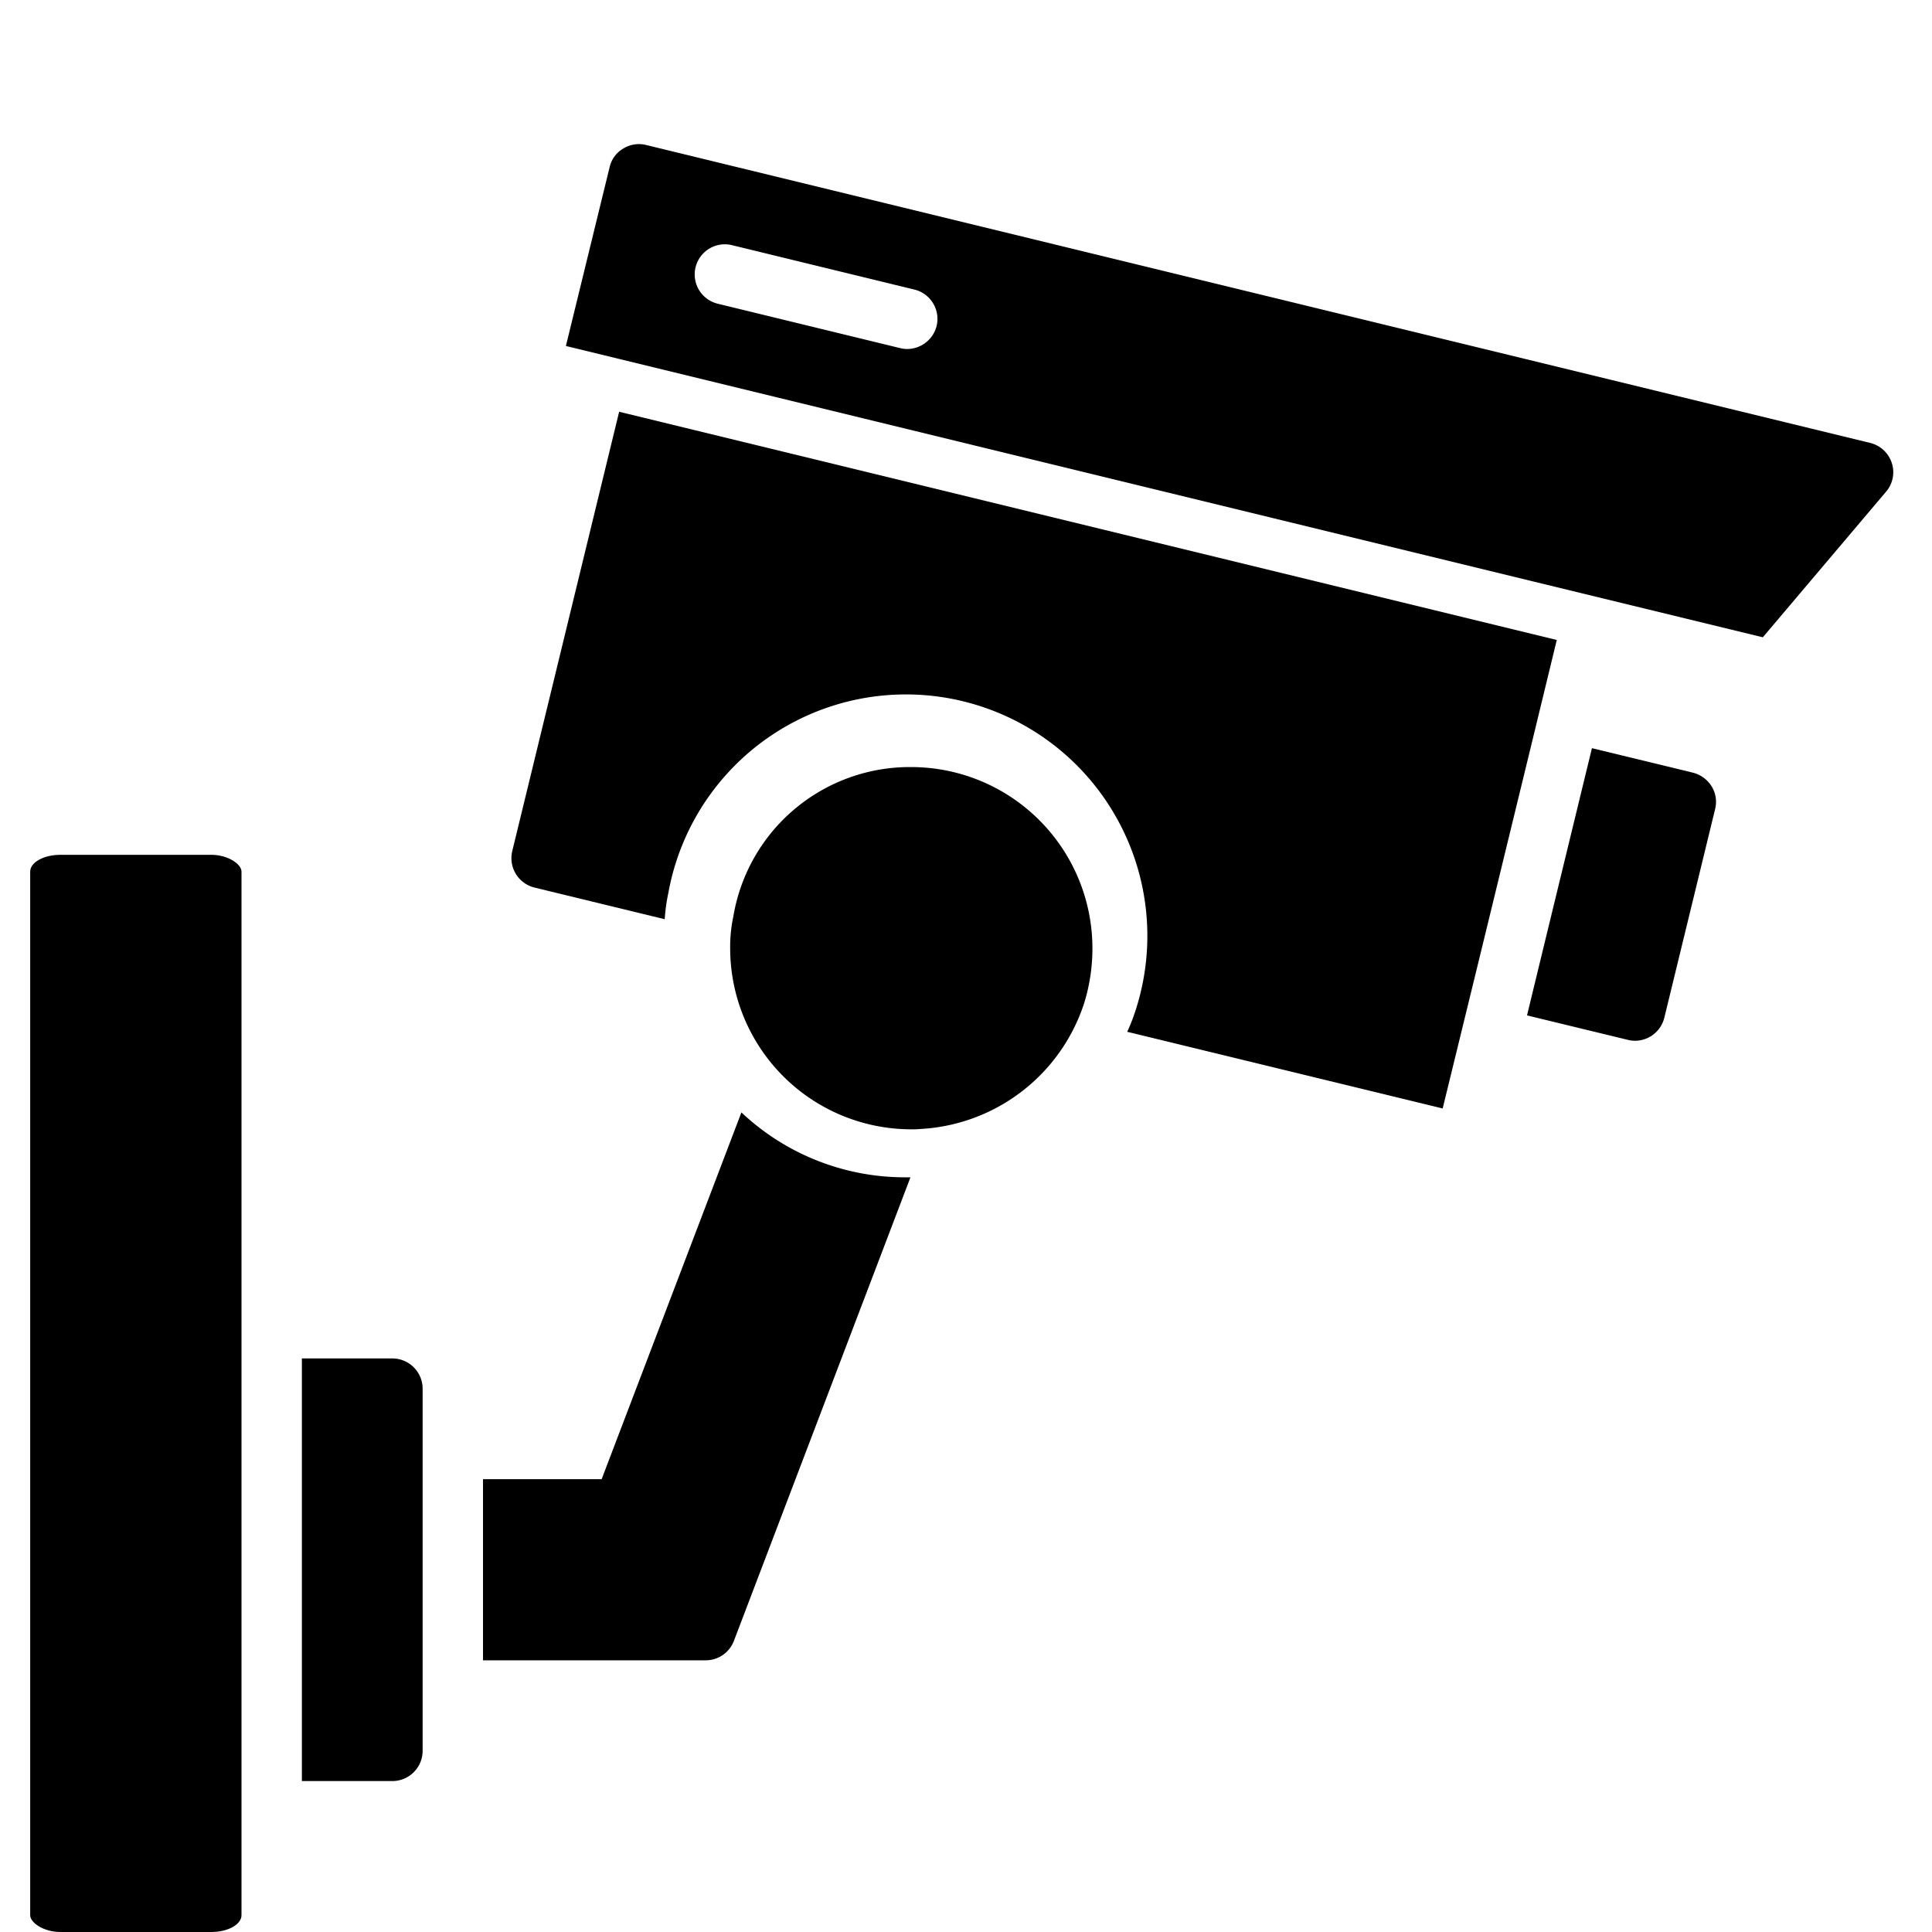 <?xml version="1.0" encoding="UTF-8" standalone="no"?>
<svg
   viewBox="0 0 128 128"
   version="1.1"
   id="svg19"
   sodipodi:docname="cctv-camera.svg"
   inkscape:version="1.1.2 (0a00cf5339, 2022-02-04)"
   width="128"
   height="128"
   xmlns:inkscape="http://www.inkscape.org/namespaces/inkscape"
   xmlns:sodipodi="http://sodipodi.sourceforge.net/DTD/sodipodi-0.dtd"
   xmlns="http://www.w3.org/2000/svg"
   xmlns:svg="http://www.w3.org/2000/svg"
   xmlns:rdf="http://www.w3.org/1999/02/22-rdf-syntax-ns#"
   xmlns:cc="http://creativecommons.org/ns#"
   xmlns:dc="http://purl.org/dc/elements/1.1/">
  <defs
     id="defs23" />
  <sodipodi:namedview
     id="namedview21"
     pagecolor="#ffffff"
     bordercolor="#666666"
     borderopacity="1.0"
     inkscape:pageshadow="2"
     inkscape:pageopacity="0.0"
     inkscape:pagecheckerboard="0"
     showgrid="false"
     inkscape:zoom="1.8646132"
     inkscape:cx="3.4859777"
     inkscape:cy="58.189012"
     inkscape:window-width="1366"
     inkscape:window-height="704"
     inkscape:window-x="0"
     inkscape:window-y="0"
     inkscape:window-maximized="1"
     inkscape:current-layer="CCTV" />
  <title
     id="title2">Artboard-25</title>
  <g
     id="CCTV"
     style="fill:#000000">
    <rect
       width="14"
       height="71.366"
       rx="2"
       ry="1.115"
       style="fill:#000000;stroke-width:1.493"
       id="rect4"
       x="2"
       y="56.634" />
    <path
       d="m 28,92 v 24 a 2.006,2.006 0 0 1 -2,2 H 20 V 90 h 6 a 2.006,2.006 0 0 1 2,2 z"
       style="fill:#000000;stroke-width:2"
       id="path6" />
    <path
       d="m 125.332,30.662 a 2,2 0 0 0 -1.44,-1.32 l -81.1,-19.74 a 1.978,1.978 0 0 0 -1.5,0.24 1.92,1.92 0 0 0 -0.9,1.22 l -2.9,11.86 64.08,15.6 15.22,3.7 8.16,-9.64 a 1.98,1.98 0 0 0 0.38,-1.92 z m -63.28,-9.06 a 2.024,2.024 0 0 1 -1.94,1.52 1.973,1.973 0 0 1 -0.48,-0.06 l -12.08,-2.94 a 1.996,1.996 0 1 1 0.94,-3.88 l 12.08,2.94 a 2.002,2.002 0 0 1 1.48,2.42 z"
       style="fill:#000000;stroke-width:2"
       id="path8" />
    <path
       d="m 103.14,42.4 -1.62,6.68 -3.36,13.8 -2.58,10.56 -20.9,-5.08 a 12.26,12.26 0 0 0 0.58,-1.5 15.995,15.995 0 1 0 -30.98,-7.7 11.772,11.772 0 0 0 -0.24,1.74 L 35.4,58.8 a 2.005,2.005 0 0 1 -1.46,-2.42 l 7.08,-29.1 z"
       style="fill:#000000;stroke-width:2"
       id="path10" />
    <path
       d="m 113.629,53.613 -3.36,13.8 a 2.003,2.003 0 0 1 -1.94,1.54 1.973,1.973 0 0 1 -0.48,-0.06 l -6.68,-1.62 1.12,-4.62 3.18,-13.08 h 0.02 l 6.68,1.62 a 2.062,2.062 0 0 1 1.24,0.92 1.957,1.957 0 0 1 0.22,1.5 z"
       style="fill:#000000;stroke-width:2"
       id="path12" />
    <path
       d="m 60.376,50.82 a 11.853,11.853 0 0 0 -11.791,9.902 9.523,9.523 0 0 0 -0.209,2.098 12.002,12.002 0 0 0 12,12 4.686,4.686 0 0 0 0.576,-0.021 12.091,12.091 0 0 0 10.871,-8.32 12.217,12.217 0 0 0 0.553,-3.659 12.013,12.013 0 0 0 -12,-12 z"
       style="fill:#000000;stroke-width:2"
       id="path14" />
    <path
       d="m 60.32,78 -11.7,30.72 A 1.998,1.998 0 0 1 46.76,110 H 32 V 98 h 7.86 L 49.12,73.7 A 15.784,15.784 0 0 0 60,78 Z"
       style="fill:#000000;stroke-width:2"
       id="path16" />
  </g>
</svg>
